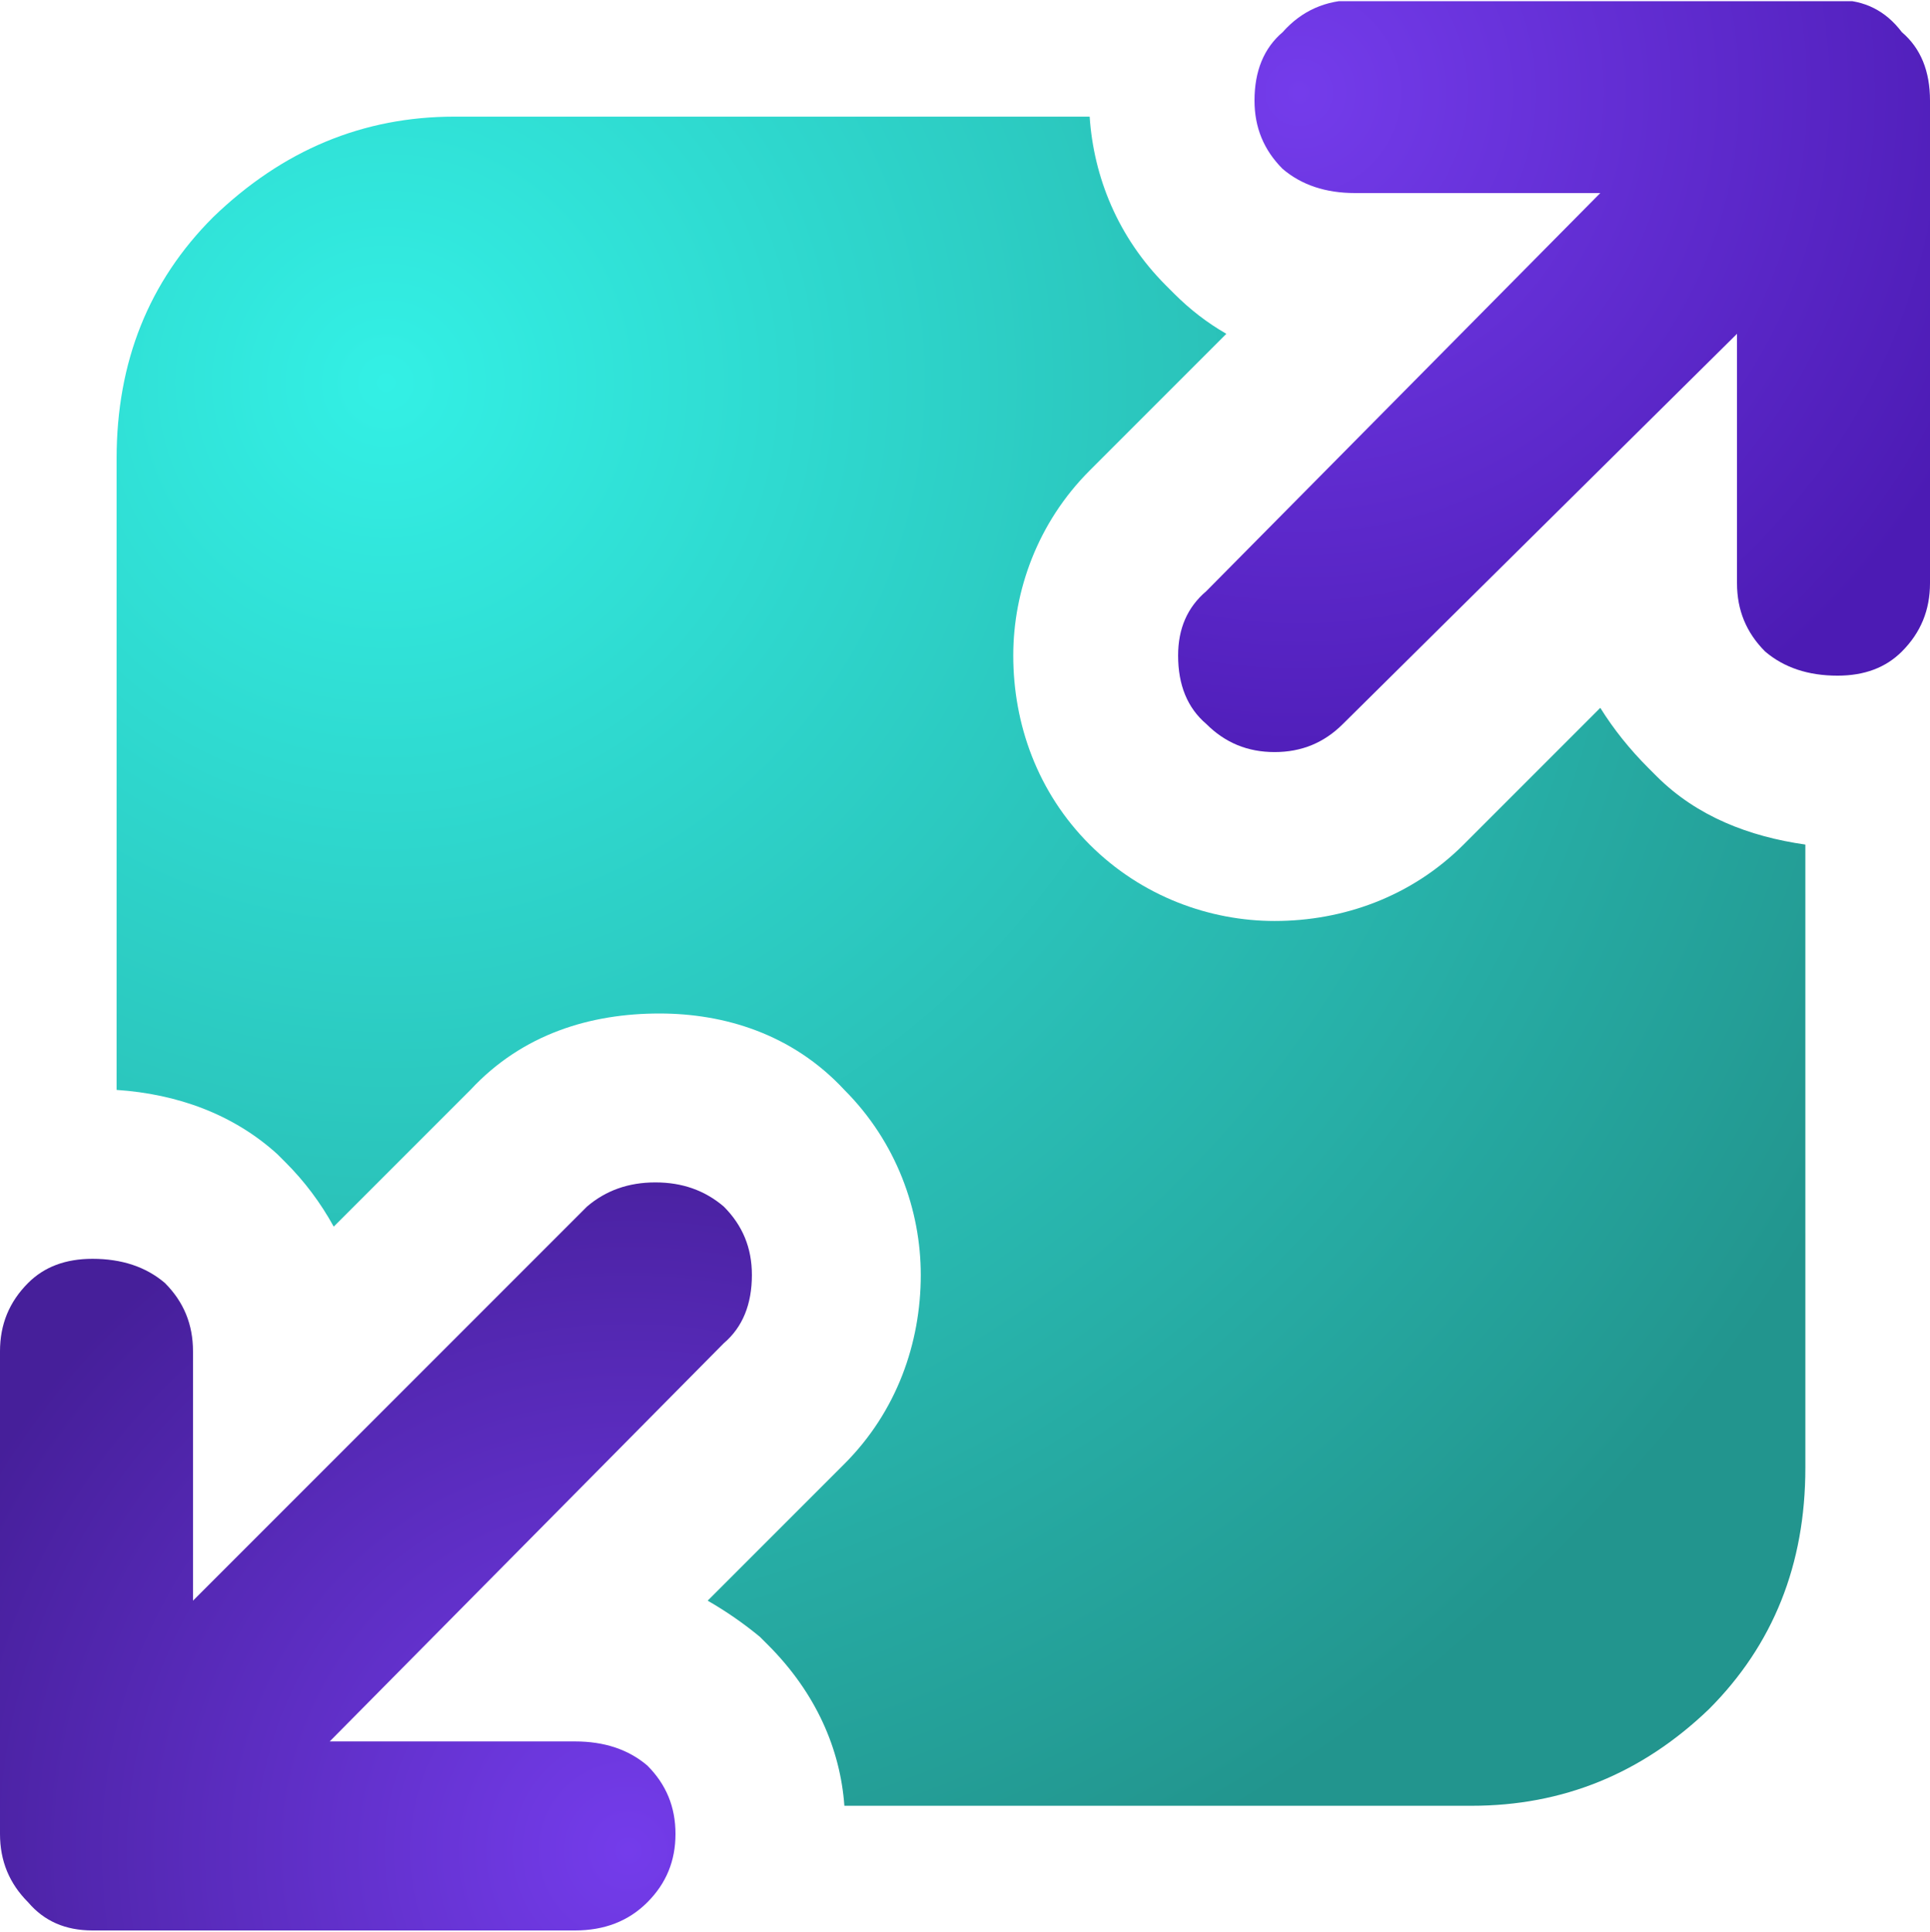 <svg xmlns="http://www.w3.org/2000/svg" xmlns:xlink="http://www.w3.org/1999/xlink" id="Layer_1" viewBox="0 0 48 48.03"><defs><style>      .cls-1 {        fill: none;      }      .cls-2 {        fill: url(#radial-gradient-3);      }      .cls-3 {        fill: url(#radial-gradient-2);      }      .cls-4 {        fill: url(#radial-gradient);        fill-rule: evenodd;      }      .cls-5 {        clip-path: url(#clippath);      }    </style><clipPath id="clippath"><rect class="cls-1" x="0" y=".03" width="48" height="48"></rect></clipPath><radialGradient id="radial-gradient" cx="-121.23" cy="175.02" fx="-121.23" fy="175.02" r="1" gradientTransform="translate(-1611.82 8662.83) rotate(45.32) scale(41.35 -41.35)" gradientUnits="userSpaceOnUse"><stop offset="0" stop-color="#33f0e5"></stop><stop offset="1" stop-color="#22958e"></stop></radialGradient><radialGradient id="radial-gradient-2" cx="-115.88" cy="175" fx="-115.88" fy="175" r="1" gradientTransform="translate(-736.02 3782.84) rotate(45) scale(18.38 -18.38)" gradientUnits="userSpaceOnUse"><stop offset="0" stop-color="#743ceb"></stop><stop offset="1" stop-color="#4c1bb4"></stop></radialGradient><radialGradient id="radial-gradient-3" cx="-135.07" cy="175" fx="-135.07" fy="175" r="1" gradientTransform="translate(537.4 -4005.8) rotate(-135) scale(18.48 -18.48)" gradientUnits="userSpaceOnUse"><stop offset="0" stop-color="#743ceb"></stop><stop offset="1" stop-color="#461f9a"></stop></radialGradient></defs><g class="cls-5"><g id="Clip-Path:_Clip-Path"><g id="Clip-Path"><g><path class="cls-4" d="M30.5,8.3l-3.4,3.4c-1.3,1.3-1.9,3-1.9,4.6,0,1.7.6,3.4,1.9,4.7s3,1.9,4.6,1.9c1.7,0,3.4-.6,4.7-1.9l3.4-3.4c.33.53.73,1.03,1.2,1.5l.1.1.1.1c1,1,2.3,1.5,3.7,1.7v15.5c0,2.4-.8,4.4-2.4,6-1.67,1.6-3.63,2.4-5.9,2.4h-15.6c-.1-1.4-.7-2.8-1.9-4l-.1-.1-.1-.1c-.4-.33-.83-.63-1.3-.9l3.4-3.4c1.3-1.3,1.9-3,1.9-4.7,0-1.6-.6-3.3-1.9-4.6-1.3-1.4-3-1.9-4.6-1.9-1.7,0-3.4.5-4.7,1.9l-3.4,3.4c-.33-.6-.73-1.13-1.2-1.6l-.1-.1-.1-.1c-1.1-1-2.5-1.5-4-1.6v-15.7c0-2.4.8-4.4,2.4-6,1.73-1.67,3.73-2.5,6-2.5h15.8c.1,1.5.7,3,1.9,4.2l.1.1.1.1c.4.4.83.73,1.3,1Z"></path><path class="cls-3" d="M47.3.8c-.4-.53-.93-.8-1.6-.8h-12c-.73,0-1.33.27-1.8.8-.47.4-.7.97-.7,1.7,0,.67.23,1.23.7,1.7.47.4,1.07.6,1.8.6h6.1l-9.8,9.9c-.47.4-.7.93-.7,1.6,0,.73.23,1.3.7,1.7.47.47,1.03.7,1.7.7s1.23-.23,1.7-.7l9.8-9.7v6.2c0,.67.23,1.23.7,1.7.47.4,1.07.6,1.8.6.67,0,1.2-.2,1.6-.6.47-.47.7-1.03.7-1.7V2.5c0-.73-.23-1.3-.7-1.7Z"></path><path class="cls-2" d="M.7,47.3c.4.47.93.7,1.6.7h12c.73,0,1.33-.23,1.8-.7s.7-1.03.7-1.7-.23-1.23-.7-1.7c-.47-.4-1.07-.6-1.8-.6h-6.1l9.8-9.9c.47-.4.7-.97.7-1.7,0-.67-.23-1.23-.7-1.7-.47-.4-1.03-.6-1.7-.6s-1.23.2-1.7.6l-9.8,9.8v-6.2c0-.67-.23-1.23-.7-1.7-.47-.4-1.07-.6-1.8-.6-.67,0-1.2.2-1.6.6C.23,32.37,0,32.93,0,33.6v12c0,.67.23,1.23.7,1.7Z"></path></g></g></g></g></svg>